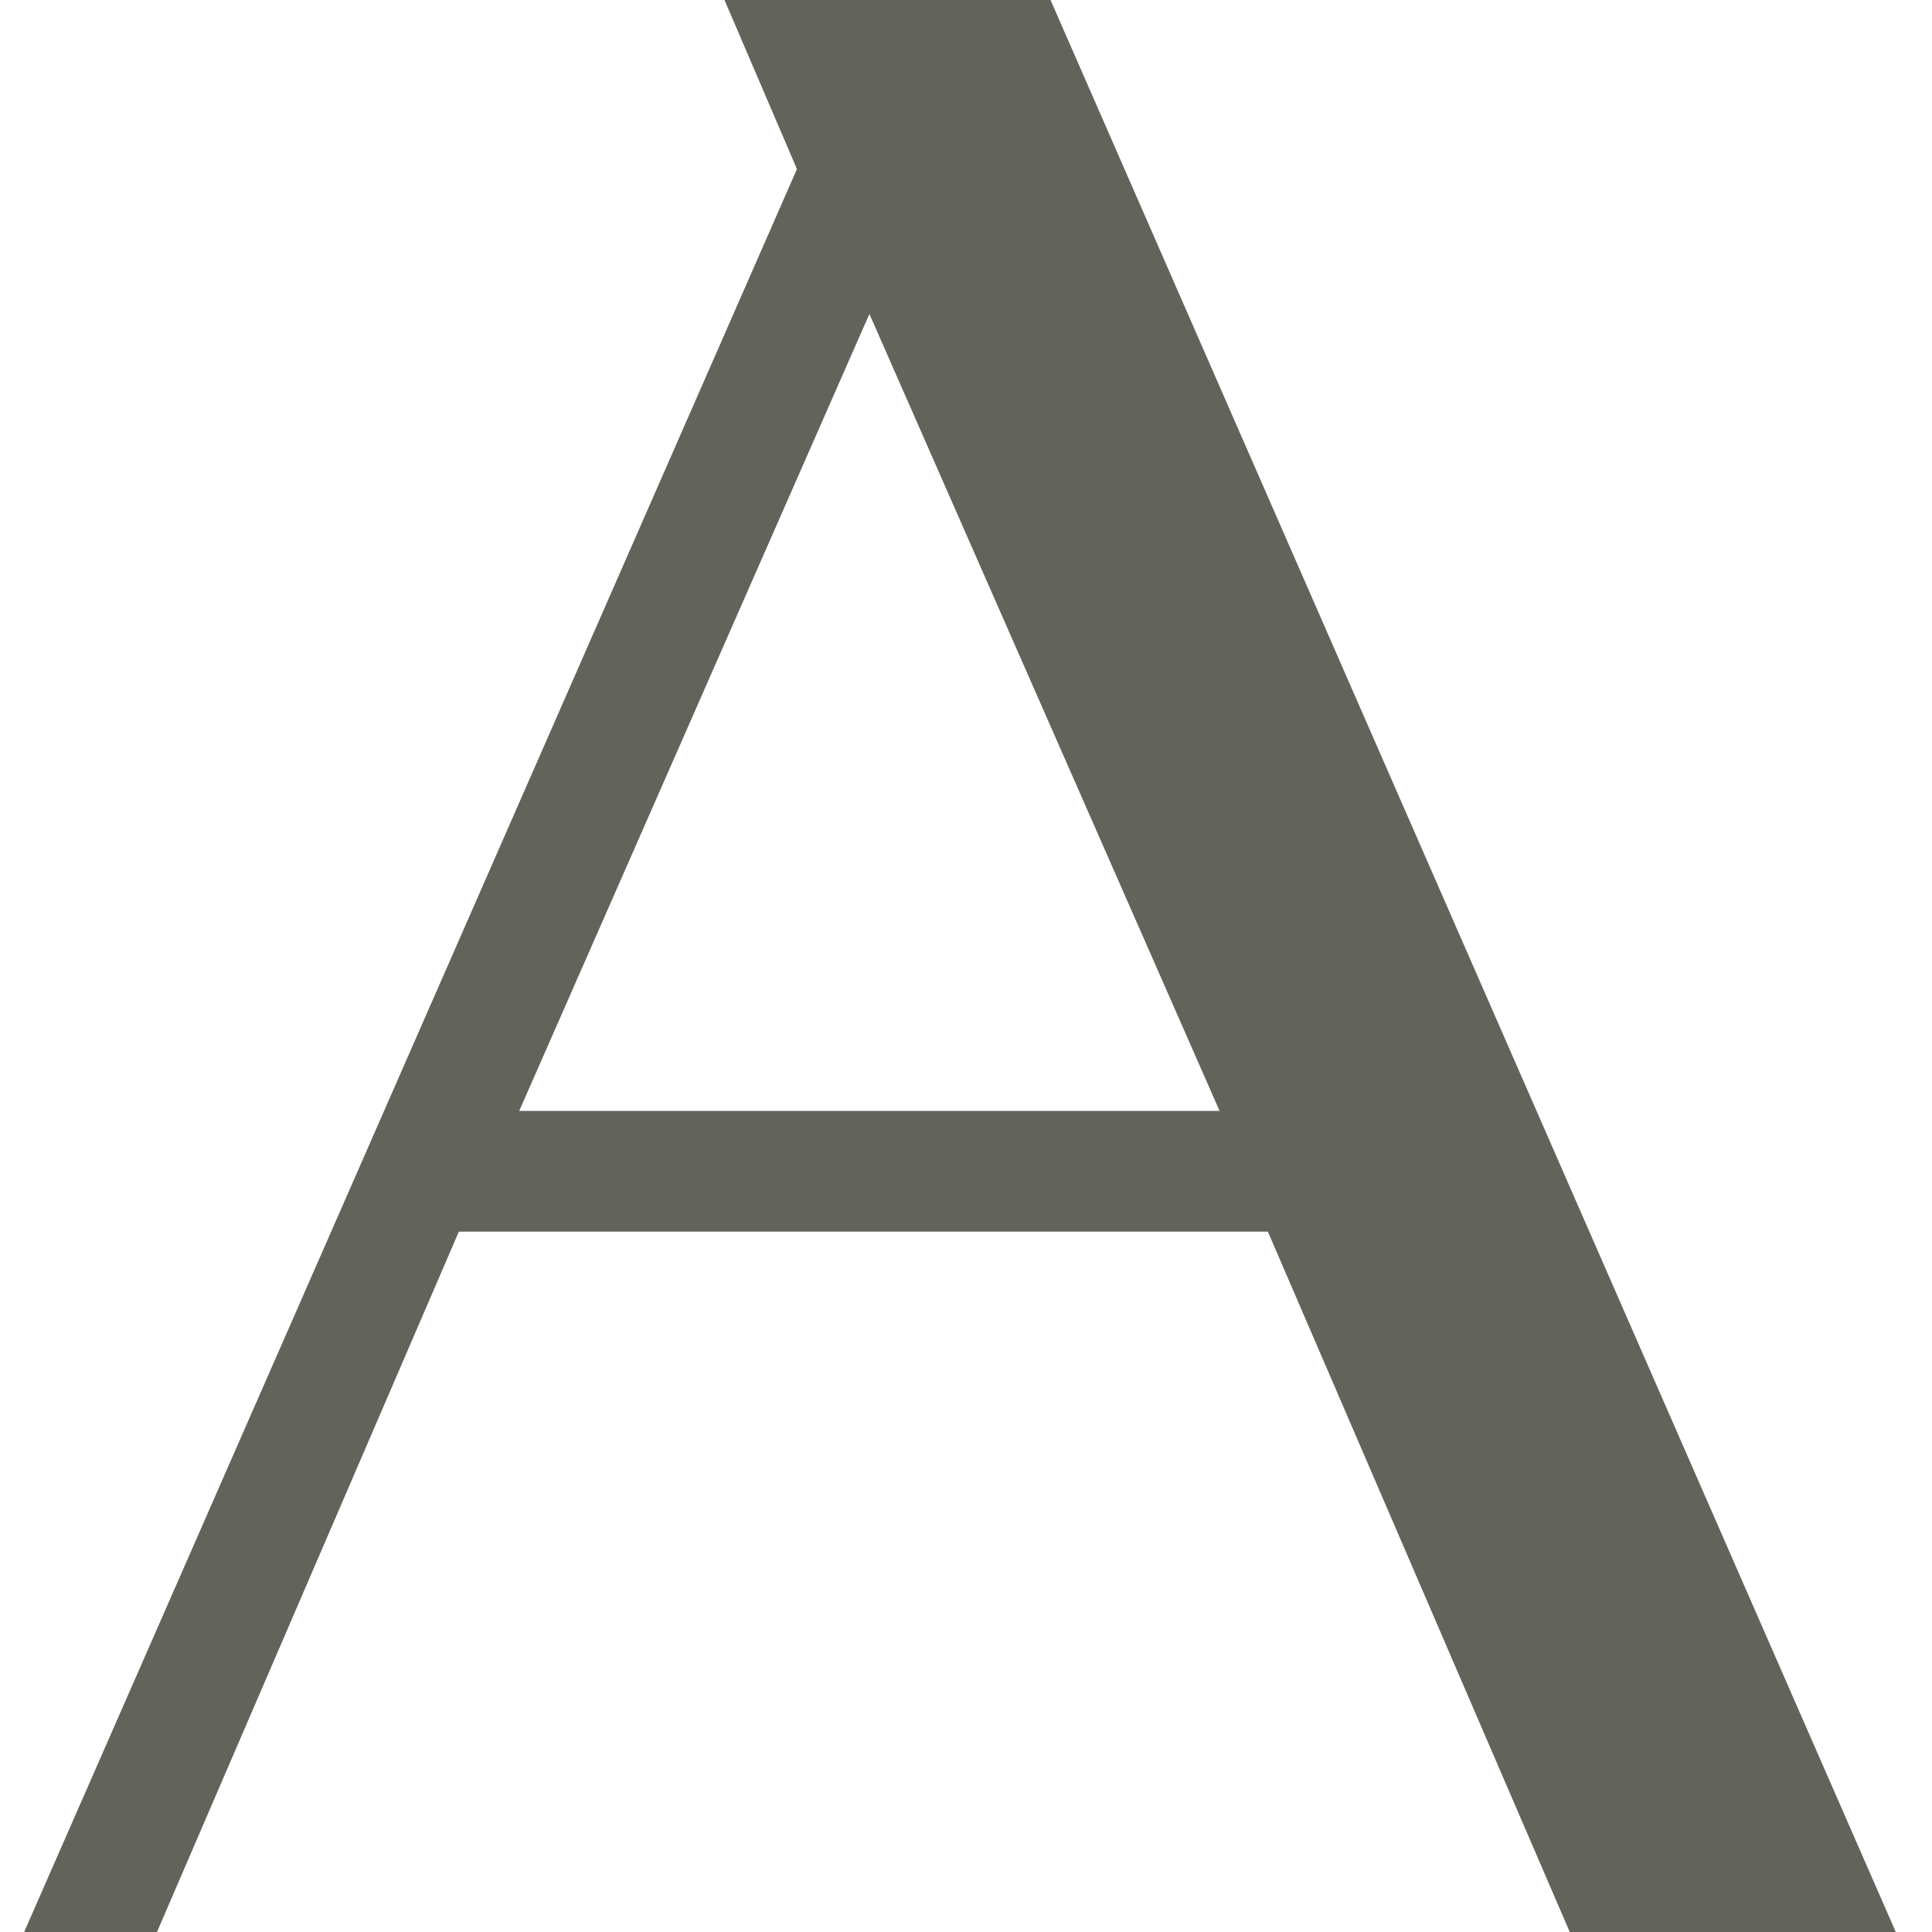 <?xml version="1.0" encoding="utf-8"?>
<!-- Generator: Adobe Illustrator 27.5.0, SVG Export Plug-In . SVG Version: 6.00 Build 0)  -->
<svg version="1.1" id="Layer_1" xmlns="http://www.w3.org/2000/svg" xmlns:xlink="http://www.w3.org/1999/xlink" x="0px" y="0px"
	 viewBox="0 0 16 16" style="enable-background:new 0 0 16 16;" xml:space="preserve">
<style type="text/css">
	.st0{fill:#BBBCAA;}
	.st1{fill:#989B87;}
	.st2{fill:#888C77;}
	.st3{fill:#FBFBFD;}
	.st4{fill:#62635A;}
</style>
<path class="st4" d="M8.7,0H6l0.6,1.4L0.2,16h1.1l2.5-5.8h6.7l2.5,5.8h2.7L8.7,0z M4.3,9.2l2.9-6.6l2.9,6.6H4.3z"/>
</svg>
